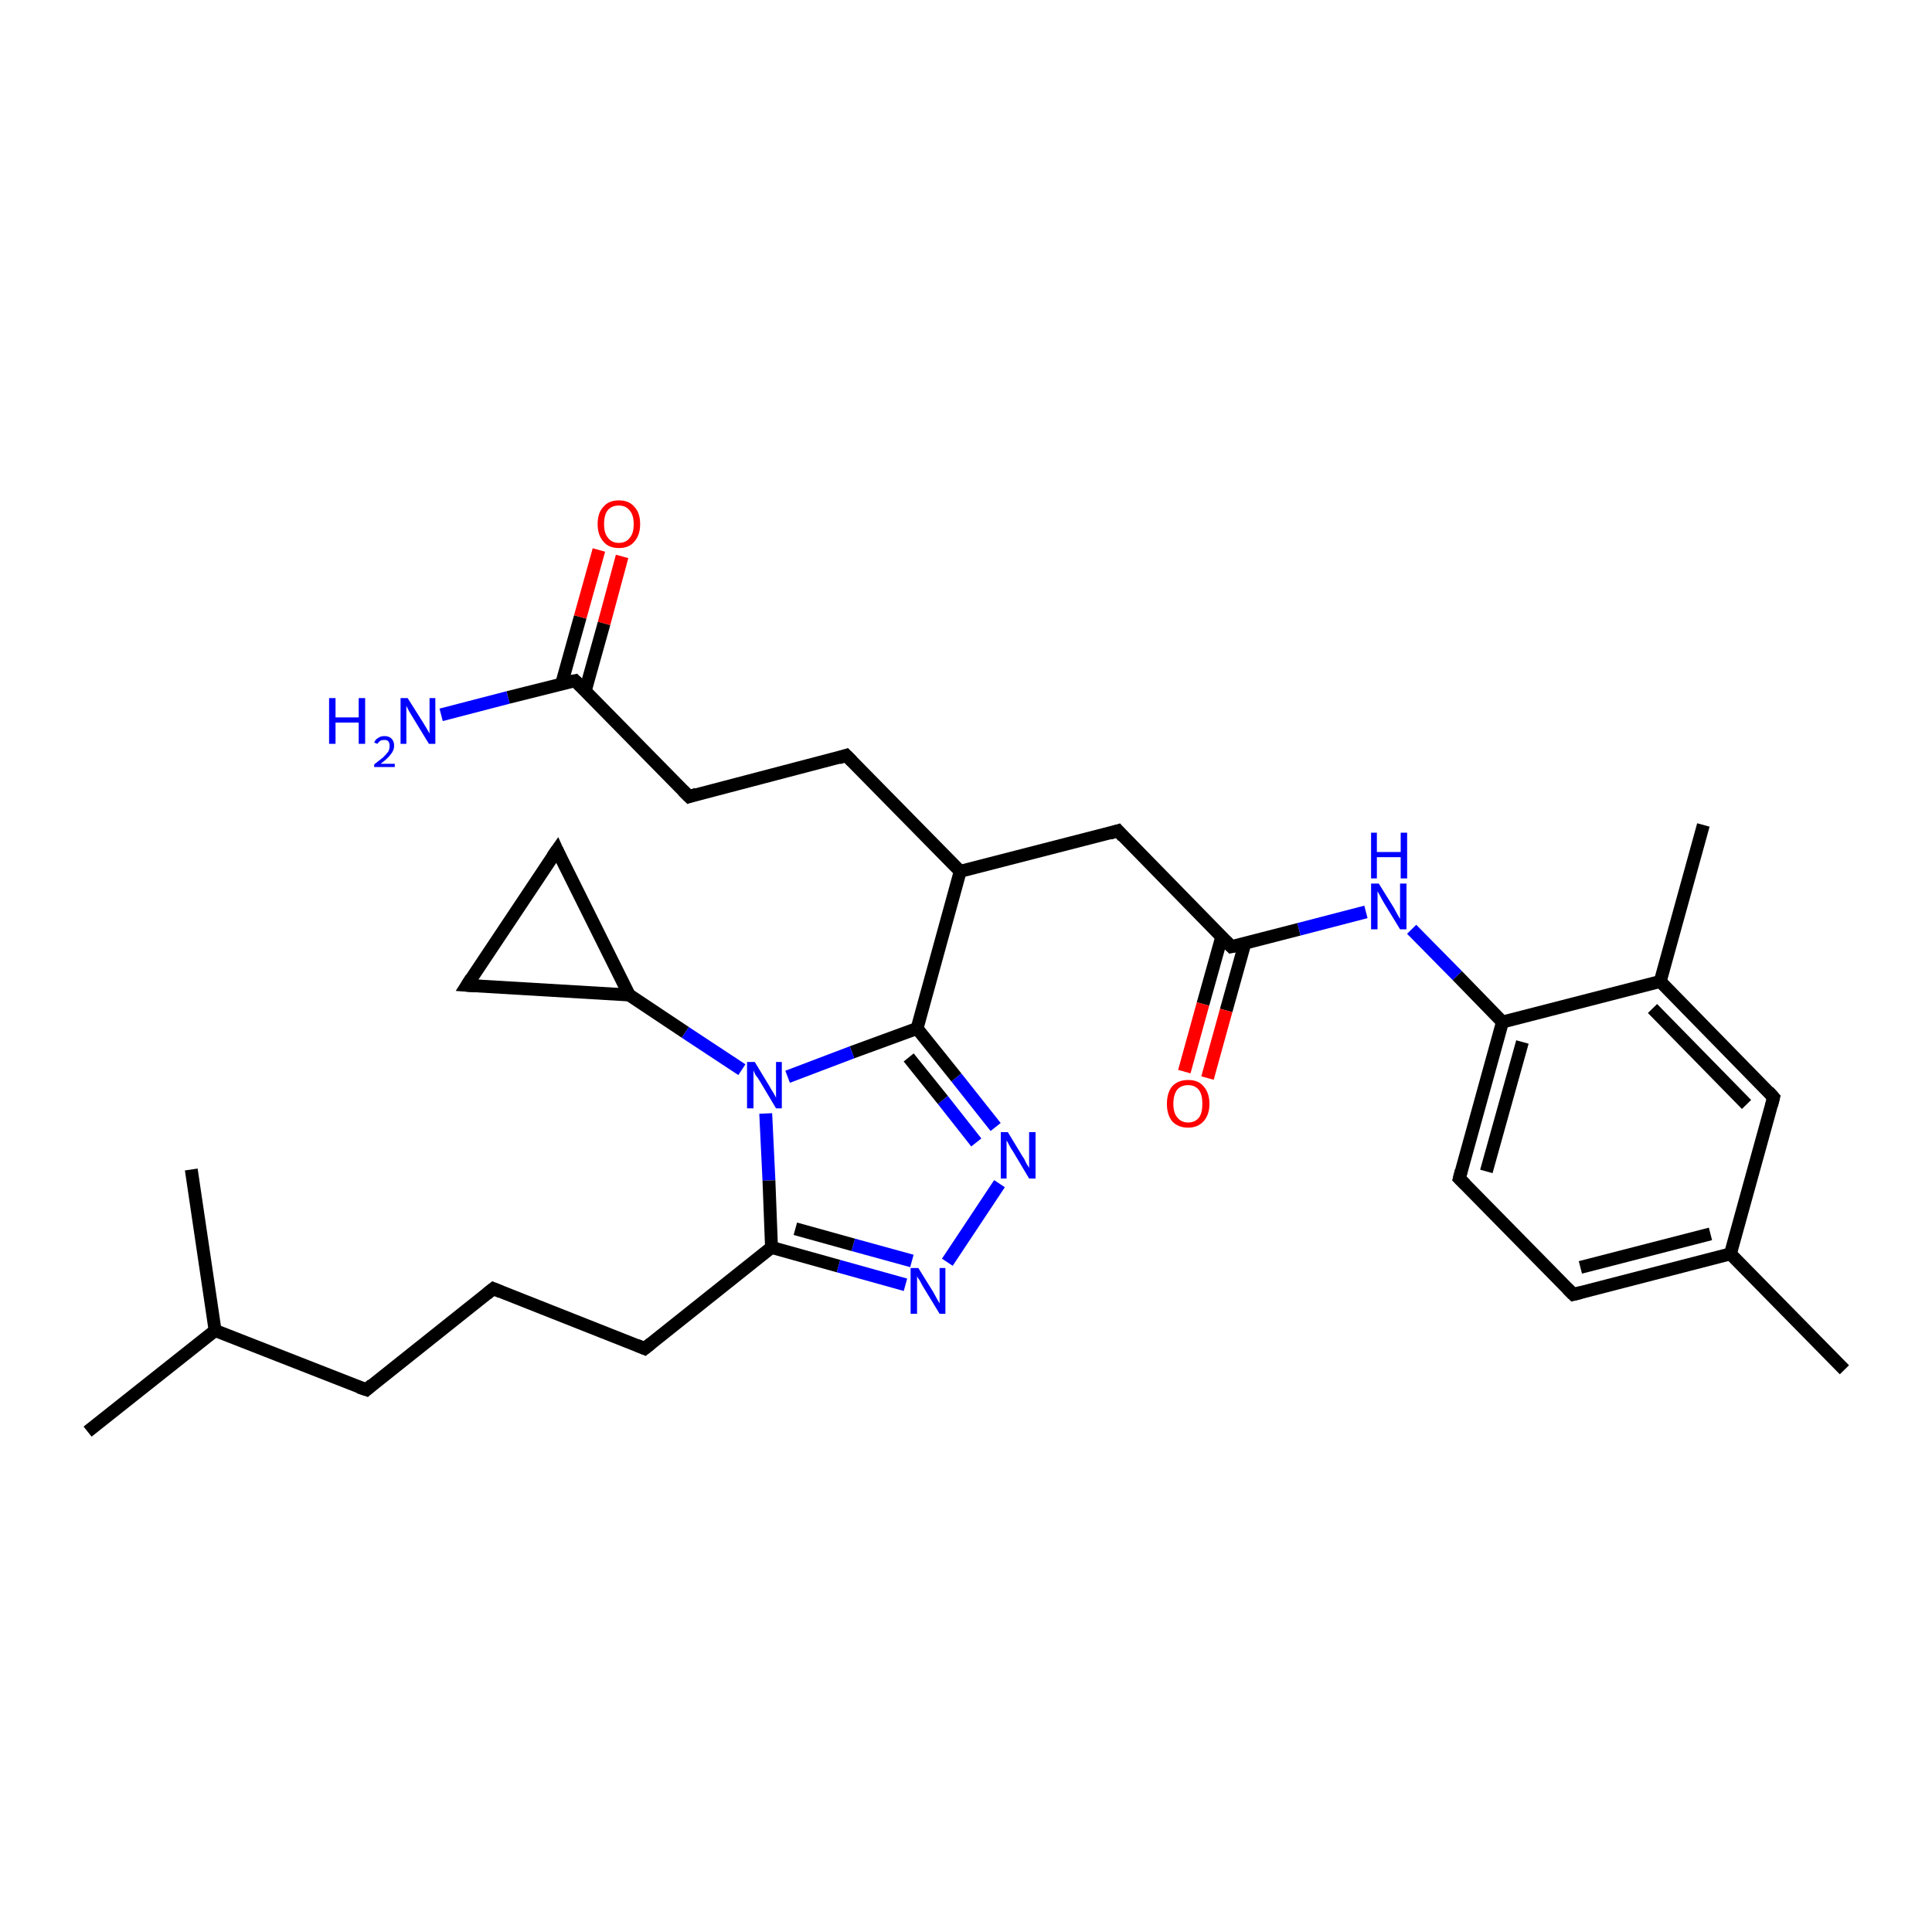 <?xml version='1.0' encoding='iso-8859-1'?>
<svg version='1.1' baseProfile='full'
              xmlns='http://www.w3.org/2000/svg'
                      xmlns:rdkit='http://www.rdkit.org/xml'
                      xmlns:xlink='http://www.w3.org/1999/xlink'
                  xml:space='preserve'
width='300px' height='300px' viewBox='0 0 300 300'>
<!-- END OF HEADER -->
<rect style='opacity:1.0;fill:#FFFFFF;stroke:none' width='300.0' height='300.0' x='0.0' y='0.0'> </rect>
<path class='bond-0 atom-0 atom-1' d='M 13.6,222.3 L 33.4,206.6' style='fill:none;fill-rule:evenodd;stroke:#000000;stroke-width:2.0px;stroke-linecap:butt;stroke-linejoin:miter;stroke-opacity:1' />
<path class='bond-1 atom-1 atom-2' d='M 33.4,206.6 L 29.7,181.6' style='fill:none;fill-rule:evenodd;stroke:#000000;stroke-width:2.0px;stroke-linecap:butt;stroke-linejoin:miter;stroke-opacity:1' />
<path class='bond-2 atom-1 atom-3' d='M 33.4,206.6 L 56.9,215.8' style='fill:none;fill-rule:evenodd;stroke:#000000;stroke-width:2.0px;stroke-linecap:butt;stroke-linejoin:miter;stroke-opacity:1' />
<path class='bond-3 atom-3 atom-4' d='M 56.9,215.8 L 76.6,200.1' style='fill:none;fill-rule:evenodd;stroke:#000000;stroke-width:2.0px;stroke-linecap:butt;stroke-linejoin:miter;stroke-opacity:1' />
<path class='bond-4 atom-4 atom-5' d='M 76.6,200.1 L 100.1,209.4' style='fill:none;fill-rule:evenodd;stroke:#000000;stroke-width:2.0px;stroke-linecap:butt;stroke-linejoin:miter;stroke-opacity:1' />
<path class='bond-5 atom-5 atom-6' d='M 100.1,209.4 L 119.8,193.7' style='fill:none;fill-rule:evenodd;stroke:#000000;stroke-width:2.0px;stroke-linecap:butt;stroke-linejoin:miter;stroke-opacity:1' />
<path class='bond-6 atom-6 atom-7' d='M 119.8,193.7 L 130.2,196.6' style='fill:none;fill-rule:evenodd;stroke:#000000;stroke-width:2.0px;stroke-linecap:butt;stroke-linejoin:miter;stroke-opacity:1' />
<path class='bond-6 atom-6 atom-7' d='M 130.2,196.6 L 140.6,199.5' style='fill:none;fill-rule:evenodd;stroke:#0000FF;stroke-width:2.0px;stroke-linecap:butt;stroke-linejoin:miter;stroke-opacity:1' />
<path class='bond-6 atom-6 atom-7' d='M 123.5,190.8 L 132.5,193.3' style='fill:none;fill-rule:evenodd;stroke:#000000;stroke-width:2.0px;stroke-linecap:butt;stroke-linejoin:miter;stroke-opacity:1' />
<path class='bond-6 atom-6 atom-7' d='M 132.5,193.3 L 141.6,195.8' style='fill:none;fill-rule:evenodd;stroke:#0000FF;stroke-width:2.0px;stroke-linecap:butt;stroke-linejoin:miter;stroke-opacity:1' />
<path class='bond-7 atom-7 atom-8' d='M 147.1,196.0 L 155.2,183.8' style='fill:none;fill-rule:evenodd;stroke:#0000FF;stroke-width:2.0px;stroke-linecap:butt;stroke-linejoin:miter;stroke-opacity:1' />
<path class='bond-8 atom-8 atom-9' d='M 154.6,175.0 L 148.5,167.3' style='fill:none;fill-rule:evenodd;stroke:#0000FF;stroke-width:2.0px;stroke-linecap:butt;stroke-linejoin:miter;stroke-opacity:1' />
<path class='bond-8 atom-8 atom-9' d='M 148.5,167.3 L 142.4,159.7' style='fill:none;fill-rule:evenodd;stroke:#000000;stroke-width:2.0px;stroke-linecap:butt;stroke-linejoin:miter;stroke-opacity:1' />
<path class='bond-8 atom-8 atom-9' d='M 151.6,177.4 L 146.4,170.8' style='fill:none;fill-rule:evenodd;stroke:#0000FF;stroke-width:2.0px;stroke-linecap:butt;stroke-linejoin:miter;stroke-opacity:1' />
<path class='bond-8 atom-8 atom-9' d='M 146.4,170.8 L 141.1,164.2' style='fill:none;fill-rule:evenodd;stroke:#000000;stroke-width:2.0px;stroke-linecap:butt;stroke-linejoin:miter;stroke-opacity:1' />
<path class='bond-9 atom-9 atom-10' d='M 142.4,159.7 L 149.1,135.3' style='fill:none;fill-rule:evenodd;stroke:#000000;stroke-width:2.0px;stroke-linecap:butt;stroke-linejoin:miter;stroke-opacity:1' />
<path class='bond-10 atom-10 atom-11' d='M 149.1,135.3 L 131.4,117.3' style='fill:none;fill-rule:evenodd;stroke:#000000;stroke-width:2.0px;stroke-linecap:butt;stroke-linejoin:miter;stroke-opacity:1' />
<path class='bond-11 atom-11 atom-12' d='M 131.4,117.3 L 107.0,123.7' style='fill:none;fill-rule:evenodd;stroke:#000000;stroke-width:2.0px;stroke-linecap:butt;stroke-linejoin:miter;stroke-opacity:1' />
<path class='bond-12 atom-12 atom-13' d='M 107.0,123.7 L 89.3,105.7' style='fill:none;fill-rule:evenodd;stroke:#000000;stroke-width:2.0px;stroke-linecap:butt;stroke-linejoin:miter;stroke-opacity:1' />
<path class='bond-13 atom-13 atom-14' d='M 89.3,105.7 L 78.9,108.3' style='fill:none;fill-rule:evenodd;stroke:#000000;stroke-width:2.0px;stroke-linecap:butt;stroke-linejoin:miter;stroke-opacity:1' />
<path class='bond-13 atom-13 atom-14' d='M 78.9,108.3 L 68.5,111.0' style='fill:none;fill-rule:evenodd;stroke:#0000FF;stroke-width:2.0px;stroke-linecap:butt;stroke-linejoin:miter;stroke-opacity:1' />
<path class='bond-14 atom-13 atom-15' d='M 90.9,107.2 L 93.8,96.8' style='fill:none;fill-rule:evenodd;stroke:#000000;stroke-width:2.0px;stroke-linecap:butt;stroke-linejoin:miter;stroke-opacity:1' />
<path class='bond-14 atom-13 atom-15' d='M 93.8,96.8 L 96.6,86.4' style='fill:none;fill-rule:evenodd;stroke:#FF0000;stroke-width:2.0px;stroke-linecap:butt;stroke-linejoin:miter;stroke-opacity:1' />
<path class='bond-14 atom-13 atom-15' d='M 87.2,106.2 L 90.1,95.8' style='fill:none;fill-rule:evenodd;stroke:#000000;stroke-width:2.0px;stroke-linecap:butt;stroke-linejoin:miter;stroke-opacity:1' />
<path class='bond-14 atom-13 atom-15' d='M 90.1,95.8 L 93.0,85.4' style='fill:none;fill-rule:evenodd;stroke:#FF0000;stroke-width:2.0px;stroke-linecap:butt;stroke-linejoin:miter;stroke-opacity:1' />
<path class='bond-15 atom-10 atom-16' d='M 149.1,135.3 L 173.6,129.0' style='fill:none;fill-rule:evenodd;stroke:#000000;stroke-width:2.0px;stroke-linecap:butt;stroke-linejoin:miter;stroke-opacity:1' />
<path class='bond-16 atom-16 atom-17' d='M 173.6,129.0 L 191.2,147.0' style='fill:none;fill-rule:evenodd;stroke:#000000;stroke-width:2.0px;stroke-linecap:butt;stroke-linejoin:miter;stroke-opacity:1' />
<path class='bond-17 atom-17 atom-18' d='M 189.7,145.5 L 186.8,155.9' style='fill:none;fill-rule:evenodd;stroke:#000000;stroke-width:2.0px;stroke-linecap:butt;stroke-linejoin:miter;stroke-opacity:1' />
<path class='bond-17 atom-17 atom-18' d='M 186.8,155.9 L 183.9,166.4' style='fill:none;fill-rule:evenodd;stroke:#FF0000;stroke-width:2.0px;stroke-linecap:butt;stroke-linejoin:miter;stroke-opacity:1' />
<path class='bond-17 atom-17 atom-18' d='M 193.3,146.5 L 190.4,156.9' style='fill:none;fill-rule:evenodd;stroke:#000000;stroke-width:2.0px;stroke-linecap:butt;stroke-linejoin:miter;stroke-opacity:1' />
<path class='bond-17 atom-17 atom-18' d='M 190.4,156.9 L 187.5,167.4' style='fill:none;fill-rule:evenodd;stroke:#FF0000;stroke-width:2.0px;stroke-linecap:butt;stroke-linejoin:miter;stroke-opacity:1' />
<path class='bond-18 atom-17 atom-19' d='M 191.2,147.0 L 201.7,144.3' style='fill:none;fill-rule:evenodd;stroke:#000000;stroke-width:2.0px;stroke-linecap:butt;stroke-linejoin:miter;stroke-opacity:1' />
<path class='bond-18 atom-17 atom-19' d='M 201.7,144.3 L 212.1,141.6' style='fill:none;fill-rule:evenodd;stroke:#0000FF;stroke-width:2.0px;stroke-linecap:butt;stroke-linejoin:miter;stroke-opacity:1' />
<path class='bond-19 atom-19 atom-20' d='M 219.2,144.3 L 226.3,151.5' style='fill:none;fill-rule:evenodd;stroke:#0000FF;stroke-width:2.0px;stroke-linecap:butt;stroke-linejoin:miter;stroke-opacity:1' />
<path class='bond-19 atom-19 atom-20' d='M 226.3,151.5 L 233.3,158.7' style='fill:none;fill-rule:evenodd;stroke:#000000;stroke-width:2.0px;stroke-linecap:butt;stroke-linejoin:miter;stroke-opacity:1' />
<path class='bond-20 atom-20 atom-21' d='M 233.3,158.7 L 226.6,183.0' style='fill:none;fill-rule:evenodd;stroke:#000000;stroke-width:2.0px;stroke-linecap:butt;stroke-linejoin:miter;stroke-opacity:1' />
<path class='bond-20 atom-20 atom-21' d='M 236.4,161.8 L 230.8,181.9' style='fill:none;fill-rule:evenodd;stroke:#000000;stroke-width:2.0px;stroke-linecap:butt;stroke-linejoin:miter;stroke-opacity:1' />
<path class='bond-21 atom-21 atom-22' d='M 226.6,183.0 L 244.3,201.0' style='fill:none;fill-rule:evenodd;stroke:#000000;stroke-width:2.0px;stroke-linecap:butt;stroke-linejoin:miter;stroke-opacity:1' />
<path class='bond-22 atom-22 atom-23' d='M 244.3,201.0 L 268.7,194.7' style='fill:none;fill-rule:evenodd;stroke:#000000;stroke-width:2.0px;stroke-linecap:butt;stroke-linejoin:miter;stroke-opacity:1' />
<path class='bond-22 atom-22 atom-23' d='M 245.4,196.8 L 265.6,191.6' style='fill:none;fill-rule:evenodd;stroke:#000000;stroke-width:2.0px;stroke-linecap:butt;stroke-linejoin:miter;stroke-opacity:1' />
<path class='bond-23 atom-23 atom-24' d='M 268.7,194.7 L 286.4,212.7' style='fill:none;fill-rule:evenodd;stroke:#000000;stroke-width:2.0px;stroke-linecap:butt;stroke-linejoin:miter;stroke-opacity:1' />
<path class='bond-24 atom-23 atom-25' d='M 268.7,194.7 L 275.4,170.4' style='fill:none;fill-rule:evenodd;stroke:#000000;stroke-width:2.0px;stroke-linecap:butt;stroke-linejoin:miter;stroke-opacity:1' />
<path class='bond-25 atom-25 atom-26' d='M 275.4,170.4 L 257.8,152.4' style='fill:none;fill-rule:evenodd;stroke:#000000;stroke-width:2.0px;stroke-linecap:butt;stroke-linejoin:miter;stroke-opacity:1' />
<path class='bond-25 atom-25 atom-26' d='M 271.2,171.5 L 256.6,156.6' style='fill:none;fill-rule:evenodd;stroke:#000000;stroke-width:2.0px;stroke-linecap:butt;stroke-linejoin:miter;stroke-opacity:1' />
<path class='bond-26 atom-26 atom-27' d='M 257.8,152.4 L 264.5,128.1' style='fill:none;fill-rule:evenodd;stroke:#000000;stroke-width:2.0px;stroke-linecap:butt;stroke-linejoin:miter;stroke-opacity:1' />
<path class='bond-27 atom-9 atom-28' d='M 142.4,159.7 L 132.3,163.4' style='fill:none;fill-rule:evenodd;stroke:#000000;stroke-width:2.0px;stroke-linecap:butt;stroke-linejoin:miter;stroke-opacity:1' />
<path class='bond-27 atom-9 atom-28' d='M 132.3,163.4 L 122.3,167.2' style='fill:none;fill-rule:evenodd;stroke:#0000FF;stroke-width:2.0px;stroke-linecap:butt;stroke-linejoin:miter;stroke-opacity:1' />
<path class='bond-28 atom-28 atom-29' d='M 115.2,166.1 L 106.4,160.3' style='fill:none;fill-rule:evenodd;stroke:#0000FF;stroke-width:2.0px;stroke-linecap:butt;stroke-linejoin:miter;stroke-opacity:1' />
<path class='bond-28 atom-28 atom-29' d='M 106.4,160.3 L 97.7,154.5' style='fill:none;fill-rule:evenodd;stroke:#000000;stroke-width:2.0px;stroke-linecap:butt;stroke-linejoin:miter;stroke-opacity:1' />
<path class='bond-29 atom-29 atom-30' d='M 97.7,154.5 L 72.5,153.0' style='fill:none;fill-rule:evenodd;stroke:#000000;stroke-width:2.0px;stroke-linecap:butt;stroke-linejoin:miter;stroke-opacity:1' />
<path class='bond-30 atom-30 atom-31' d='M 72.5,153.0 L 86.5,132.0' style='fill:none;fill-rule:evenodd;stroke:#000000;stroke-width:2.0px;stroke-linecap:butt;stroke-linejoin:miter;stroke-opacity:1' />
<path class='bond-31 atom-28 atom-6' d='M 118.9,172.9 L 119.4,183.3' style='fill:none;fill-rule:evenodd;stroke:#0000FF;stroke-width:2.0px;stroke-linecap:butt;stroke-linejoin:miter;stroke-opacity:1' />
<path class='bond-31 atom-28 atom-6' d='M 119.4,183.3 L 119.8,193.7' style='fill:none;fill-rule:evenodd;stroke:#000000;stroke-width:2.0px;stroke-linecap:butt;stroke-linejoin:miter;stroke-opacity:1' />
<path class='bond-32 atom-31 atom-29' d='M 86.5,132.0 L 97.7,154.5' style='fill:none;fill-rule:evenodd;stroke:#000000;stroke-width:2.0px;stroke-linecap:butt;stroke-linejoin:miter;stroke-opacity:1' />
<path class='bond-33 atom-26 atom-20' d='M 257.8,152.4 L 233.3,158.7' style='fill:none;fill-rule:evenodd;stroke:#000000;stroke-width:2.0px;stroke-linecap:butt;stroke-linejoin:miter;stroke-opacity:1' />
<path d='M 55.7,215.4 L 56.9,215.8 L 57.8,215.0' style='fill:none;stroke:#000000;stroke-width:2.0px;stroke-linecap:butt;stroke-linejoin:miter;stroke-opacity:1;' />
<path d='M 75.6,200.9 L 76.6,200.1 L 77.8,200.6' style='fill:none;stroke:#000000;stroke-width:2.0px;stroke-linecap:butt;stroke-linejoin:miter;stroke-opacity:1;' />
<path d='M 98.9,208.9 L 100.1,209.4 L 101.1,208.6' style='fill:none;stroke:#000000;stroke-width:2.0px;stroke-linecap:butt;stroke-linejoin:miter;stroke-opacity:1;' />
<path d='M 132.3,118.2 L 131.4,117.3 L 130.2,117.7' style='fill:none;stroke:#000000;stroke-width:2.0px;stroke-linecap:butt;stroke-linejoin:miter;stroke-opacity:1;' />
<path d='M 108.2,123.3 L 107.0,123.7 L 106.1,122.8' style='fill:none;stroke:#000000;stroke-width:2.0px;stroke-linecap:butt;stroke-linejoin:miter;stroke-opacity:1;' />
<path d='M 90.2,106.6 L 89.3,105.7 L 88.8,105.8' style='fill:none;stroke:#000000;stroke-width:2.0px;stroke-linecap:butt;stroke-linejoin:miter;stroke-opacity:1;' />
<path d='M 172.3,129.4 L 173.6,129.0 L 174.4,129.9' style='fill:none;stroke:#000000;stroke-width:2.0px;stroke-linecap:butt;stroke-linejoin:miter;stroke-opacity:1;' />
<path d='M 190.3,146.1 L 191.2,147.0 L 191.7,146.9' style='fill:none;stroke:#000000;stroke-width:2.0px;stroke-linecap:butt;stroke-linejoin:miter;stroke-opacity:1;' />
<path d='M 226.9,181.8 L 226.6,183.0 L 227.5,183.9' style='fill:none;stroke:#000000;stroke-width:2.0px;stroke-linecap:butt;stroke-linejoin:miter;stroke-opacity:1;' />
<path d='M 243.4,200.1 L 244.3,201.0 L 245.5,200.7' style='fill:none;stroke:#000000;stroke-width:2.0px;stroke-linecap:butt;stroke-linejoin:miter;stroke-opacity:1;' />
<path d='M 275.1,171.6 L 275.4,170.4 L 274.6,169.5' style='fill:none;stroke:#000000;stroke-width:2.0px;stroke-linecap:butt;stroke-linejoin:miter;stroke-opacity:1;' />
<path d='M 73.8,153.1 L 72.5,153.0 L 73.2,151.9' style='fill:none;stroke:#000000;stroke-width:2.0px;stroke-linecap:butt;stroke-linejoin:miter;stroke-opacity:1;' />
<path d='M 85.8,133.0 L 86.5,132.0 L 87.0,133.1' style='fill:none;stroke:#000000;stroke-width:2.0px;stroke-linecap:butt;stroke-linejoin:miter;stroke-opacity:1;' />
<path class='atom-7' d='M 142.6 196.9
L 144.9 200.6
Q 145.1 201.0, 145.5 201.7
Q 145.9 202.4, 145.9 202.4
L 145.9 196.9
L 146.8 196.9
L 146.8 204.0
L 145.9 204.0
L 143.4 199.9
Q 143.1 199.4, 142.8 198.8
Q 142.4 198.3, 142.4 198.1
L 142.4 204.0
L 141.4 204.0
L 141.4 196.9
L 142.6 196.9
' fill='#0000FF'/>
<path class='atom-8' d='M 156.5 175.8
L 158.8 179.6
Q 159.1 180.0, 159.4 180.7
Q 159.8 181.3, 159.8 181.4
L 159.8 175.8
L 160.8 175.8
L 160.8 183.0
L 159.8 183.0
L 157.3 178.8
Q 157.0 178.4, 156.7 177.8
Q 156.4 177.2, 156.3 177.1
L 156.3 183.0
L 155.4 183.0
L 155.4 175.8
L 156.5 175.8
' fill='#0000FF'/>
<path class='atom-14' d='M 51.1 108.4
L 52.1 108.4
L 52.1 111.4
L 55.7 111.4
L 55.7 108.4
L 56.7 108.4
L 56.7 115.5
L 55.7 115.5
L 55.7 112.2
L 52.1 112.2
L 52.1 115.5
L 51.1 115.5
L 51.1 108.4
' fill='#0000FF'/>
<path class='atom-14' d='M 58.1 115.3
Q 58.3 114.8, 58.7 114.6
Q 59.1 114.3, 59.7 114.3
Q 60.4 114.3, 60.8 114.7
Q 61.2 115.1, 61.2 115.8
Q 61.2 116.5, 60.7 117.1
Q 60.2 117.8, 59.1 118.6
L 61.3 118.6
L 61.3 119.1
L 58.1 119.1
L 58.1 118.7
Q 59.0 118.0, 59.5 117.6
Q 60.0 117.1, 60.3 116.7
Q 60.5 116.3, 60.5 115.8
Q 60.5 115.4, 60.3 115.1
Q 60.1 114.9, 59.7 114.9
Q 59.3 114.9, 59.1 115.0
Q 58.8 115.2, 58.6 115.5
L 58.1 115.3
' fill='#0000FF'/>
<path class='atom-14' d='M 63.3 108.4
L 65.7 112.2
Q 65.9 112.5, 66.3 113.2
Q 66.7 113.9, 66.7 113.9
L 66.7 108.4
L 67.6 108.4
L 67.6 115.5
L 66.6 115.5
L 64.1 111.4
Q 63.8 110.9, 63.5 110.4
Q 63.2 109.8, 63.1 109.6
L 63.1 115.5
L 62.2 115.5
L 62.2 108.4
L 63.3 108.4
' fill='#0000FF'/>
<path class='atom-15' d='M 92.8 81.4
Q 92.8 79.6, 93.7 78.7
Q 94.5 77.7, 96.1 77.7
Q 97.7 77.7, 98.5 78.7
Q 99.4 79.6, 99.4 81.4
Q 99.4 83.1, 98.5 84.1
Q 97.7 85.1, 96.1 85.1
Q 94.5 85.1, 93.7 84.1
Q 92.8 83.1, 92.8 81.4
M 96.1 84.3
Q 97.2 84.3, 97.8 83.5
Q 98.4 82.8, 98.4 81.4
Q 98.4 80.0, 97.8 79.3
Q 97.2 78.5, 96.1 78.5
Q 95.0 78.5, 94.4 79.2
Q 93.8 79.9, 93.8 81.4
Q 93.8 82.8, 94.4 83.5
Q 95.0 84.3, 96.1 84.3
' fill='#FF0000'/>
<path class='atom-18' d='M 181.2 171.4
Q 181.2 169.7, 182.0 168.7
Q 182.9 167.7, 184.5 167.7
Q 186.1 167.7, 186.9 168.7
Q 187.8 169.7, 187.8 171.4
Q 187.8 173.1, 186.9 174.1
Q 186.0 175.1, 184.5 175.1
Q 182.9 175.1, 182.0 174.1
Q 181.2 173.1, 181.2 171.4
M 184.5 174.3
Q 185.6 174.3, 186.2 173.5
Q 186.7 172.8, 186.7 171.4
Q 186.7 170.0, 186.2 169.3
Q 185.6 168.5, 184.5 168.5
Q 183.4 168.5, 182.8 169.2
Q 182.2 170.0, 182.2 171.4
Q 182.2 172.8, 182.8 173.5
Q 183.4 174.3, 184.5 174.3
' fill='#FF0000'/>
<path class='atom-19' d='M 214.1 137.2
L 216.4 140.9
Q 216.6 141.3, 217.0 142.0
Q 217.4 142.7, 217.4 142.7
L 217.4 137.2
L 218.4 137.2
L 218.4 144.3
L 217.4 144.3
L 214.9 140.2
Q 214.6 139.7, 214.3 139.1
Q 214.0 138.6, 213.9 138.4
L 213.9 144.3
L 212.9 144.3
L 212.9 137.2
L 214.1 137.2
' fill='#0000FF'/>
<path class='atom-19' d='M 212.9 129.3
L 213.8 129.3
L 213.8 132.3
L 217.5 132.3
L 217.5 129.3
L 218.5 129.3
L 218.5 136.4
L 217.5 136.4
L 217.5 133.1
L 213.8 133.1
L 213.8 136.4
L 212.9 136.4
L 212.9 129.3
' fill='#0000FF'/>
<path class='atom-28' d='M 117.2 164.9
L 119.5 168.7
Q 119.7 169.1, 120.1 169.7
Q 120.5 170.4, 120.5 170.5
L 120.5 164.9
L 121.4 164.9
L 121.4 172.1
L 120.5 172.1
L 118.0 167.9
Q 117.7 167.4, 117.3 166.9
Q 117.0 166.3, 117.0 166.1
L 117.0 172.1
L 116.0 172.1
L 116.0 164.9
L 117.2 164.9
' fill='#0000FF'/>
</svg>
